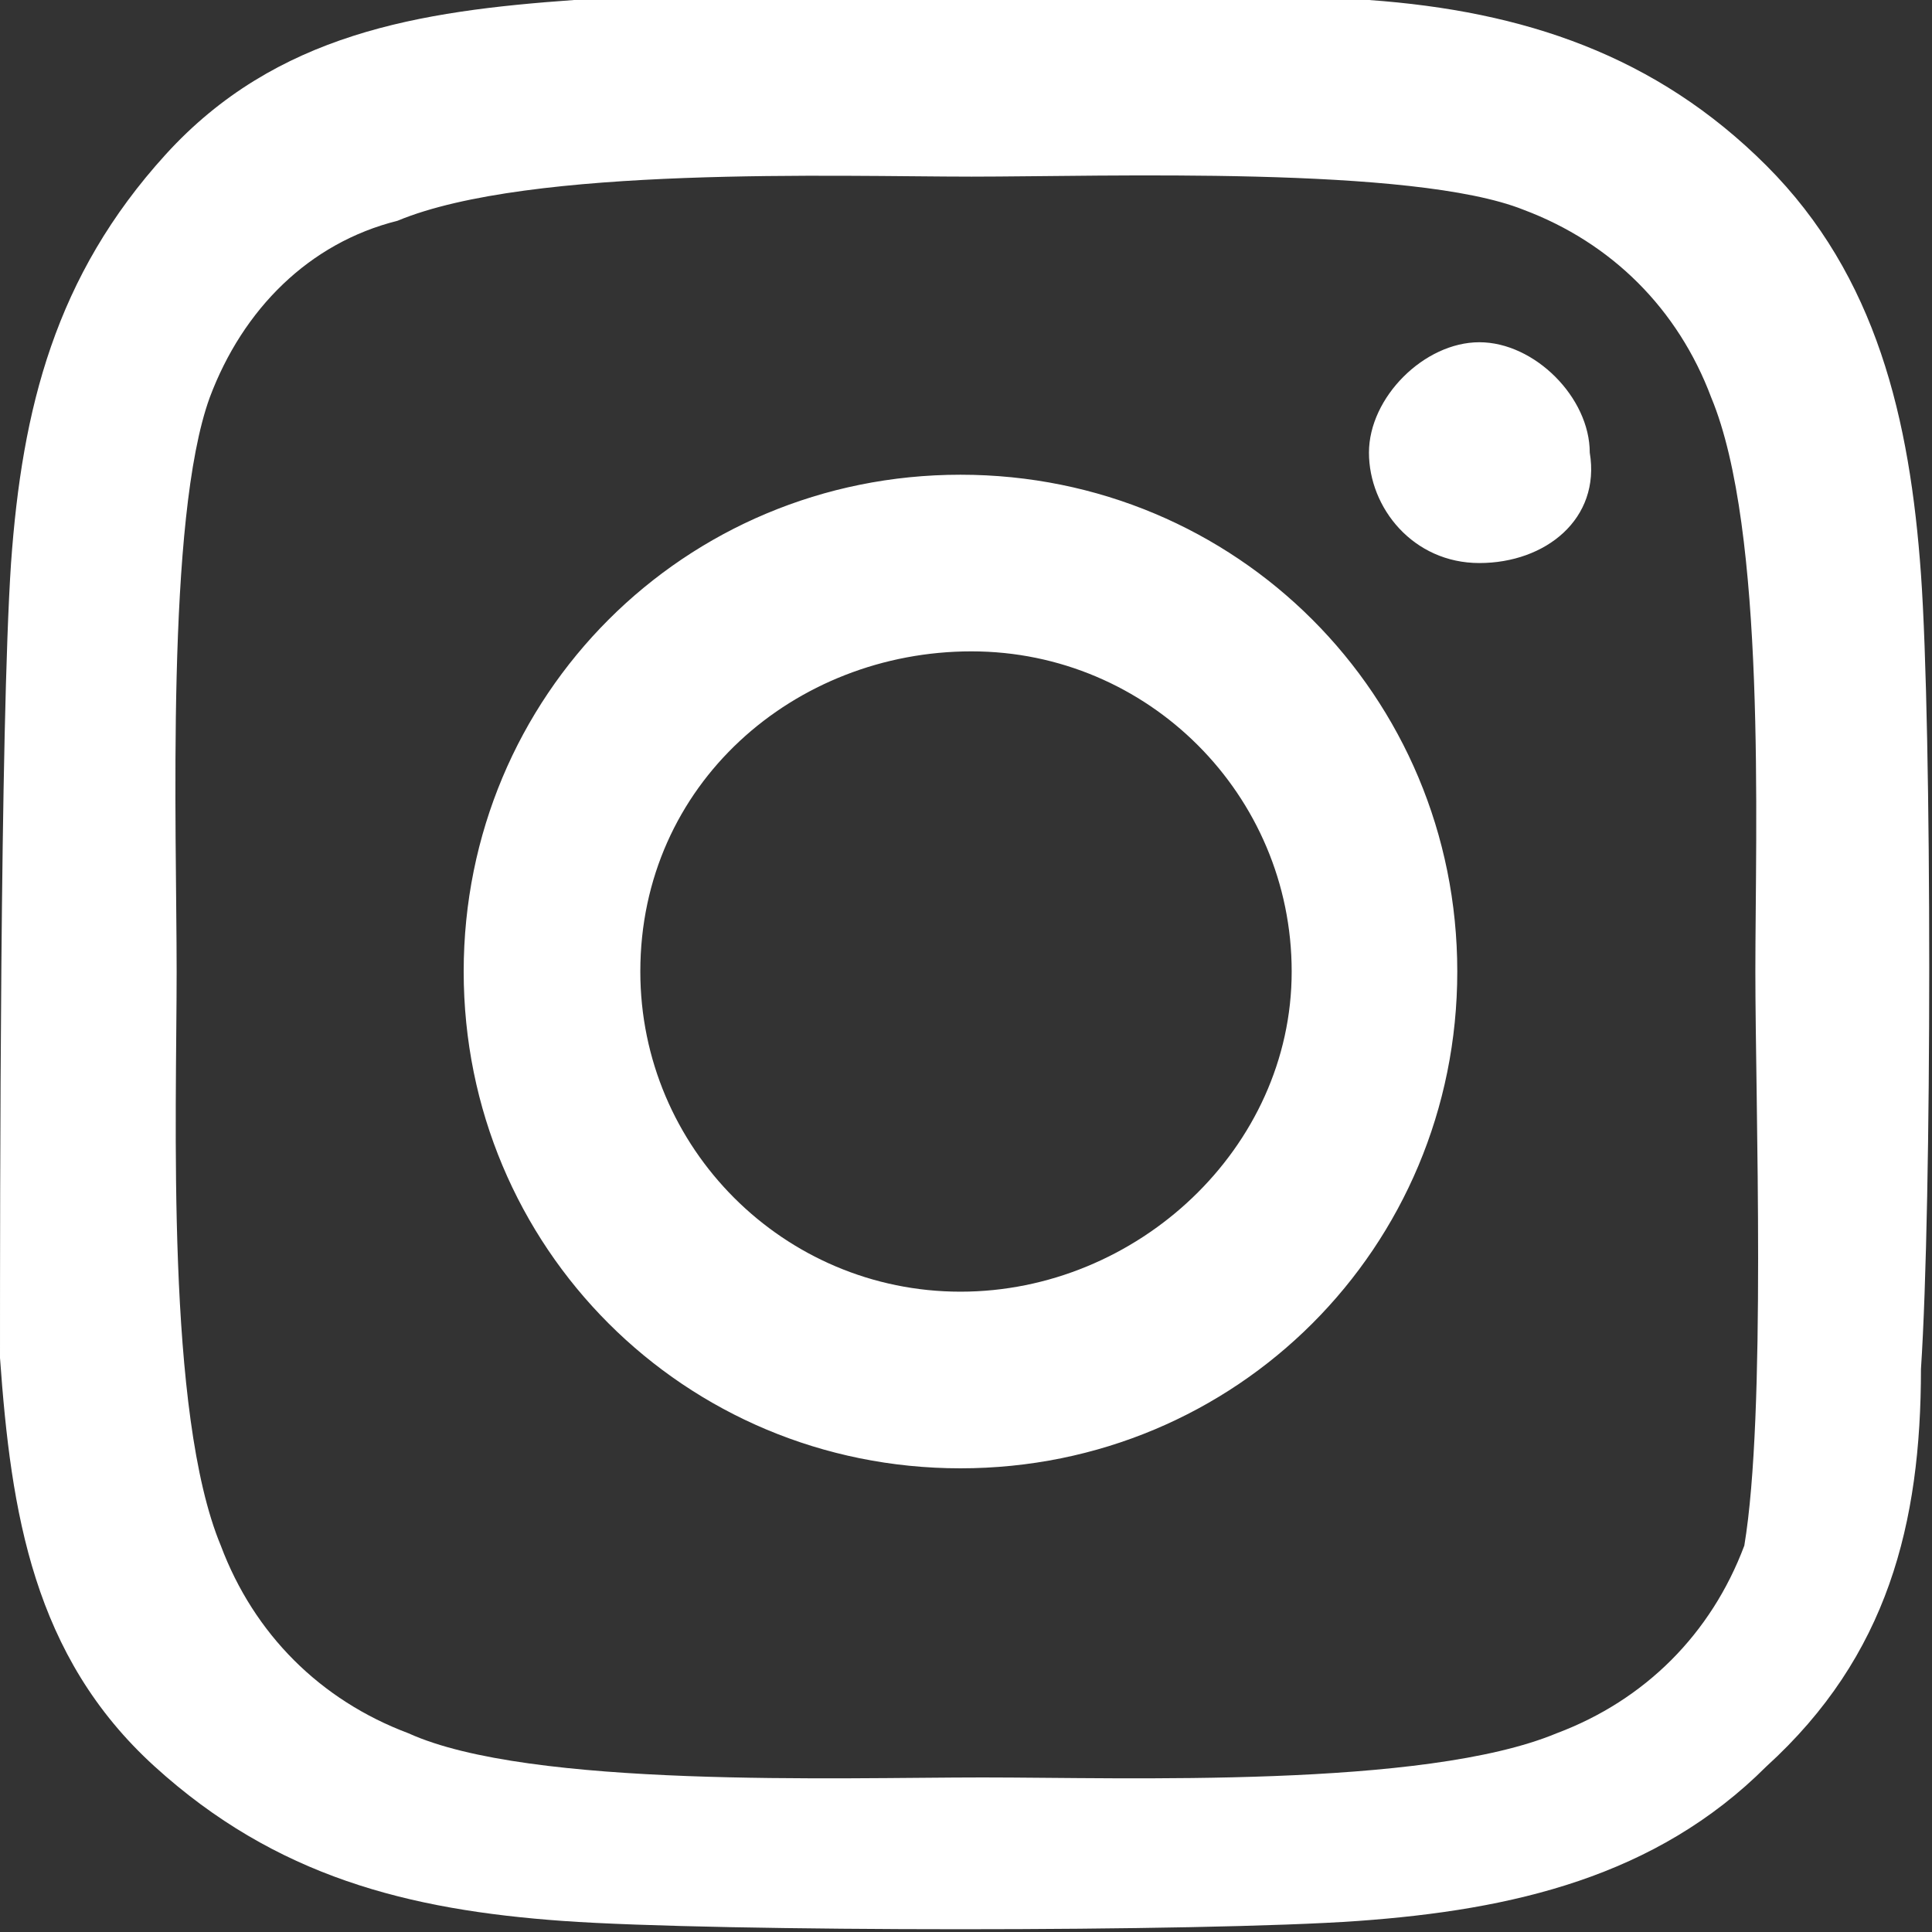<?xml version="1.0" encoding="utf-8"?>
<!-- Generator: Adobe Illustrator 24.0.1, SVG Export Plug-In . SVG Version: 6.00 Build 0)  -->
<svg version="1.1" id="Layer_1" xmlns="http://www.w3.org/2000/svg" xmlns:xlink="http://www.w3.org/1999/xlink" x="0px" y="0px"
	 width="17.5px" height="17.5px" viewBox="0 0 17.5 17.5" style="enable-background:new 0 0 17.5 17.5;" xml:space="preserve">
<rect x="0" y="0" width="17.5" height="17.5" fill="#333333" stroke="none"/>
<style type="text/css">
	.st0{fill:#FFFFFF;}
</style>
<g>
	<path class="st0" d="M17.4,12.4C17.4,13.8,17.1,15,16,16c-1,1-2.3,1.3-3.7,1.4c-1.4,0.1-5.8,0.1-7.2,0c-1.4-0.1-2.6-0.4-3.7-1.4
		s-1.3-2.3-1.4-3.7C0,10.9,0,6.6,0.1,5.1c0.1-1.4,0.4-2.6,1.4-3.7s2.3-1.3,3.7-1.4c1.4-0.1,5.8-0.1,7.2,0C13.8,0.1,15,0.5,16,1.5
		c1,1,1.3,2.3,1.4,3.7C17.5,6.6,17.5,10.9,17.4,12.4z M15.9,8.8c0-1.3,0.1-4-0.4-5.2c-0.3-0.8-0.9-1.4-1.7-1.7
		C12.8,1.5,10,1.6,8.8,1.6s-4-0.1-5.2,0.4C2.8,2.2,2.2,2.8,1.9,3.6C1.5,4.7,1.6,7.5,1.6,8.8c0,1.3-0.1,4,0.4,5.2
		c0.3,0.8,0.9,1.4,1.7,1.7c1.1,0.5,3.9,0.4,5.2,0.4s4,0.1,5.2-0.4c0.8-0.3,1.4-0.9,1.7-1.7C16,12.8,15.9,10,15.9,8.8z M13.2,8.8
		c0,2.5-2,4.5-4.5,4.5s-4.5-2-4.5-4.5c0-2.5,2-4.5,4.5-4.5S13.2,6.3,13.2,8.8z M11.7,8.8c0-1.6-1.3-2.9-2.9-2.9S5.8,7.1,5.8,8.8
		c0,1.6,1.3,2.9,2.9,2.9S11.7,10.4,11.7,8.8z M13.4,5.1c-0.6,0-1-0.5-1-1s0.5-1,1-1s1,0.5,1,1C14.5,4.7,14,5.1,13.4,5.1z"/>
</g>
</svg>
